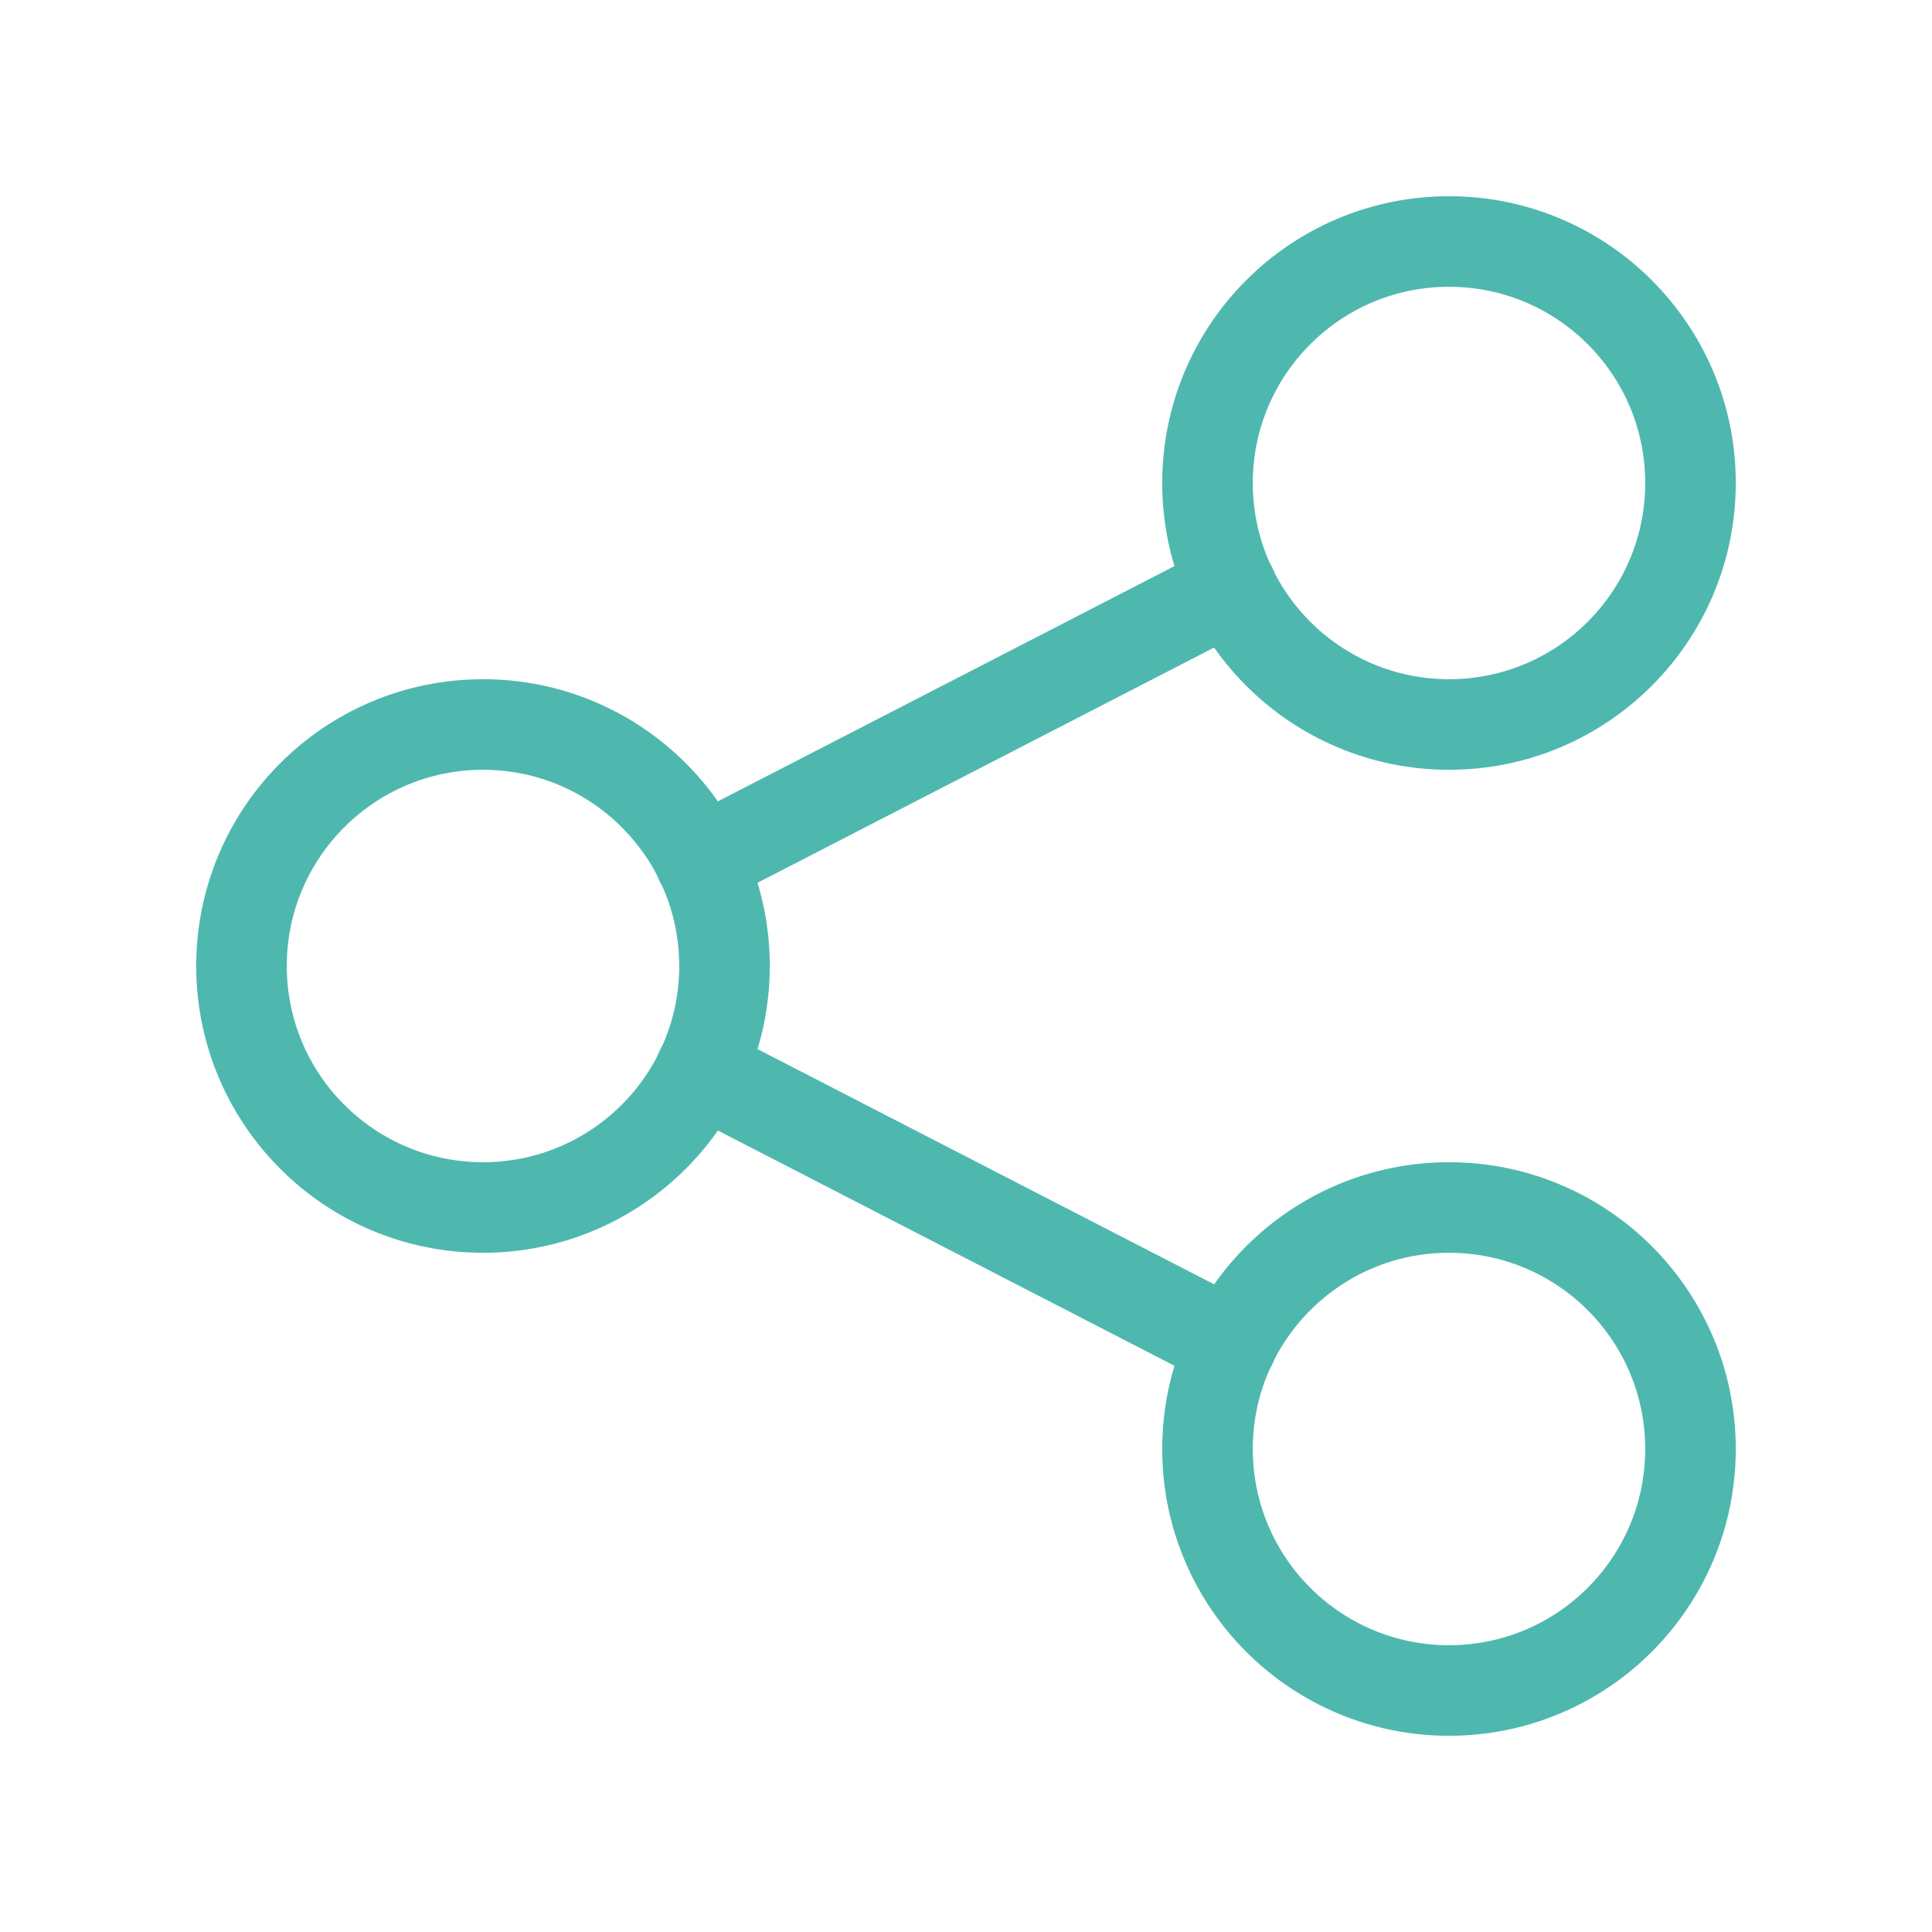 <svg width="32" height="32" viewBox="0 0 32 32" fill="none" xmlns="http://www.w3.org/2000/svg">
<g clip-path="url(#clip0_1183_18388)">
<path d="M8 20C10.209 20 12 18.209 12 16C12 13.791 10.209 12 8 12C5.791 12 4 13.791 4 16C4 18.209 5.791 20 8 20Z" stroke="#4EB8AF" stroke-width="1.5" stroke-linecap="round" stroke-linejoin="round"/>
<path d="M24 12C26.209 12 28 10.209 28 8C28 5.791 26.209 4 24 4C21.791 4 20 5.791 20 8C20 10.209 21.791 12 24 12Z" stroke="#4EB8AF" stroke-width="1.5" stroke-linecap="round" stroke-linejoin="round"/>
<path d="M24 28C26.209 28 28 26.209 28 24C28 21.791 26.209 20 24 20C21.791 20 20 21.791 20 24C20 26.209 21.791 28 24 28Z" stroke="#4EB8AF" stroke-width="1.5" stroke-linecap="round" stroke-linejoin="round"/>
<path d="M11.6 14.266L20.4 9.732" stroke="#4EB8AF" stroke-width="1.5" stroke-linecap="round" stroke-linejoin="round"/>
<path d="M11.6 17.732L20.4 22.266" stroke="#4EB8AF" stroke-width="1.5" stroke-linecap="round" stroke-linejoin="round"/>
</g>
<defs>
<clipPath id="clip0_1183_18388">
<rect width="32" height="32" fill="white"/>
</clipPath>
</defs>
</svg>

